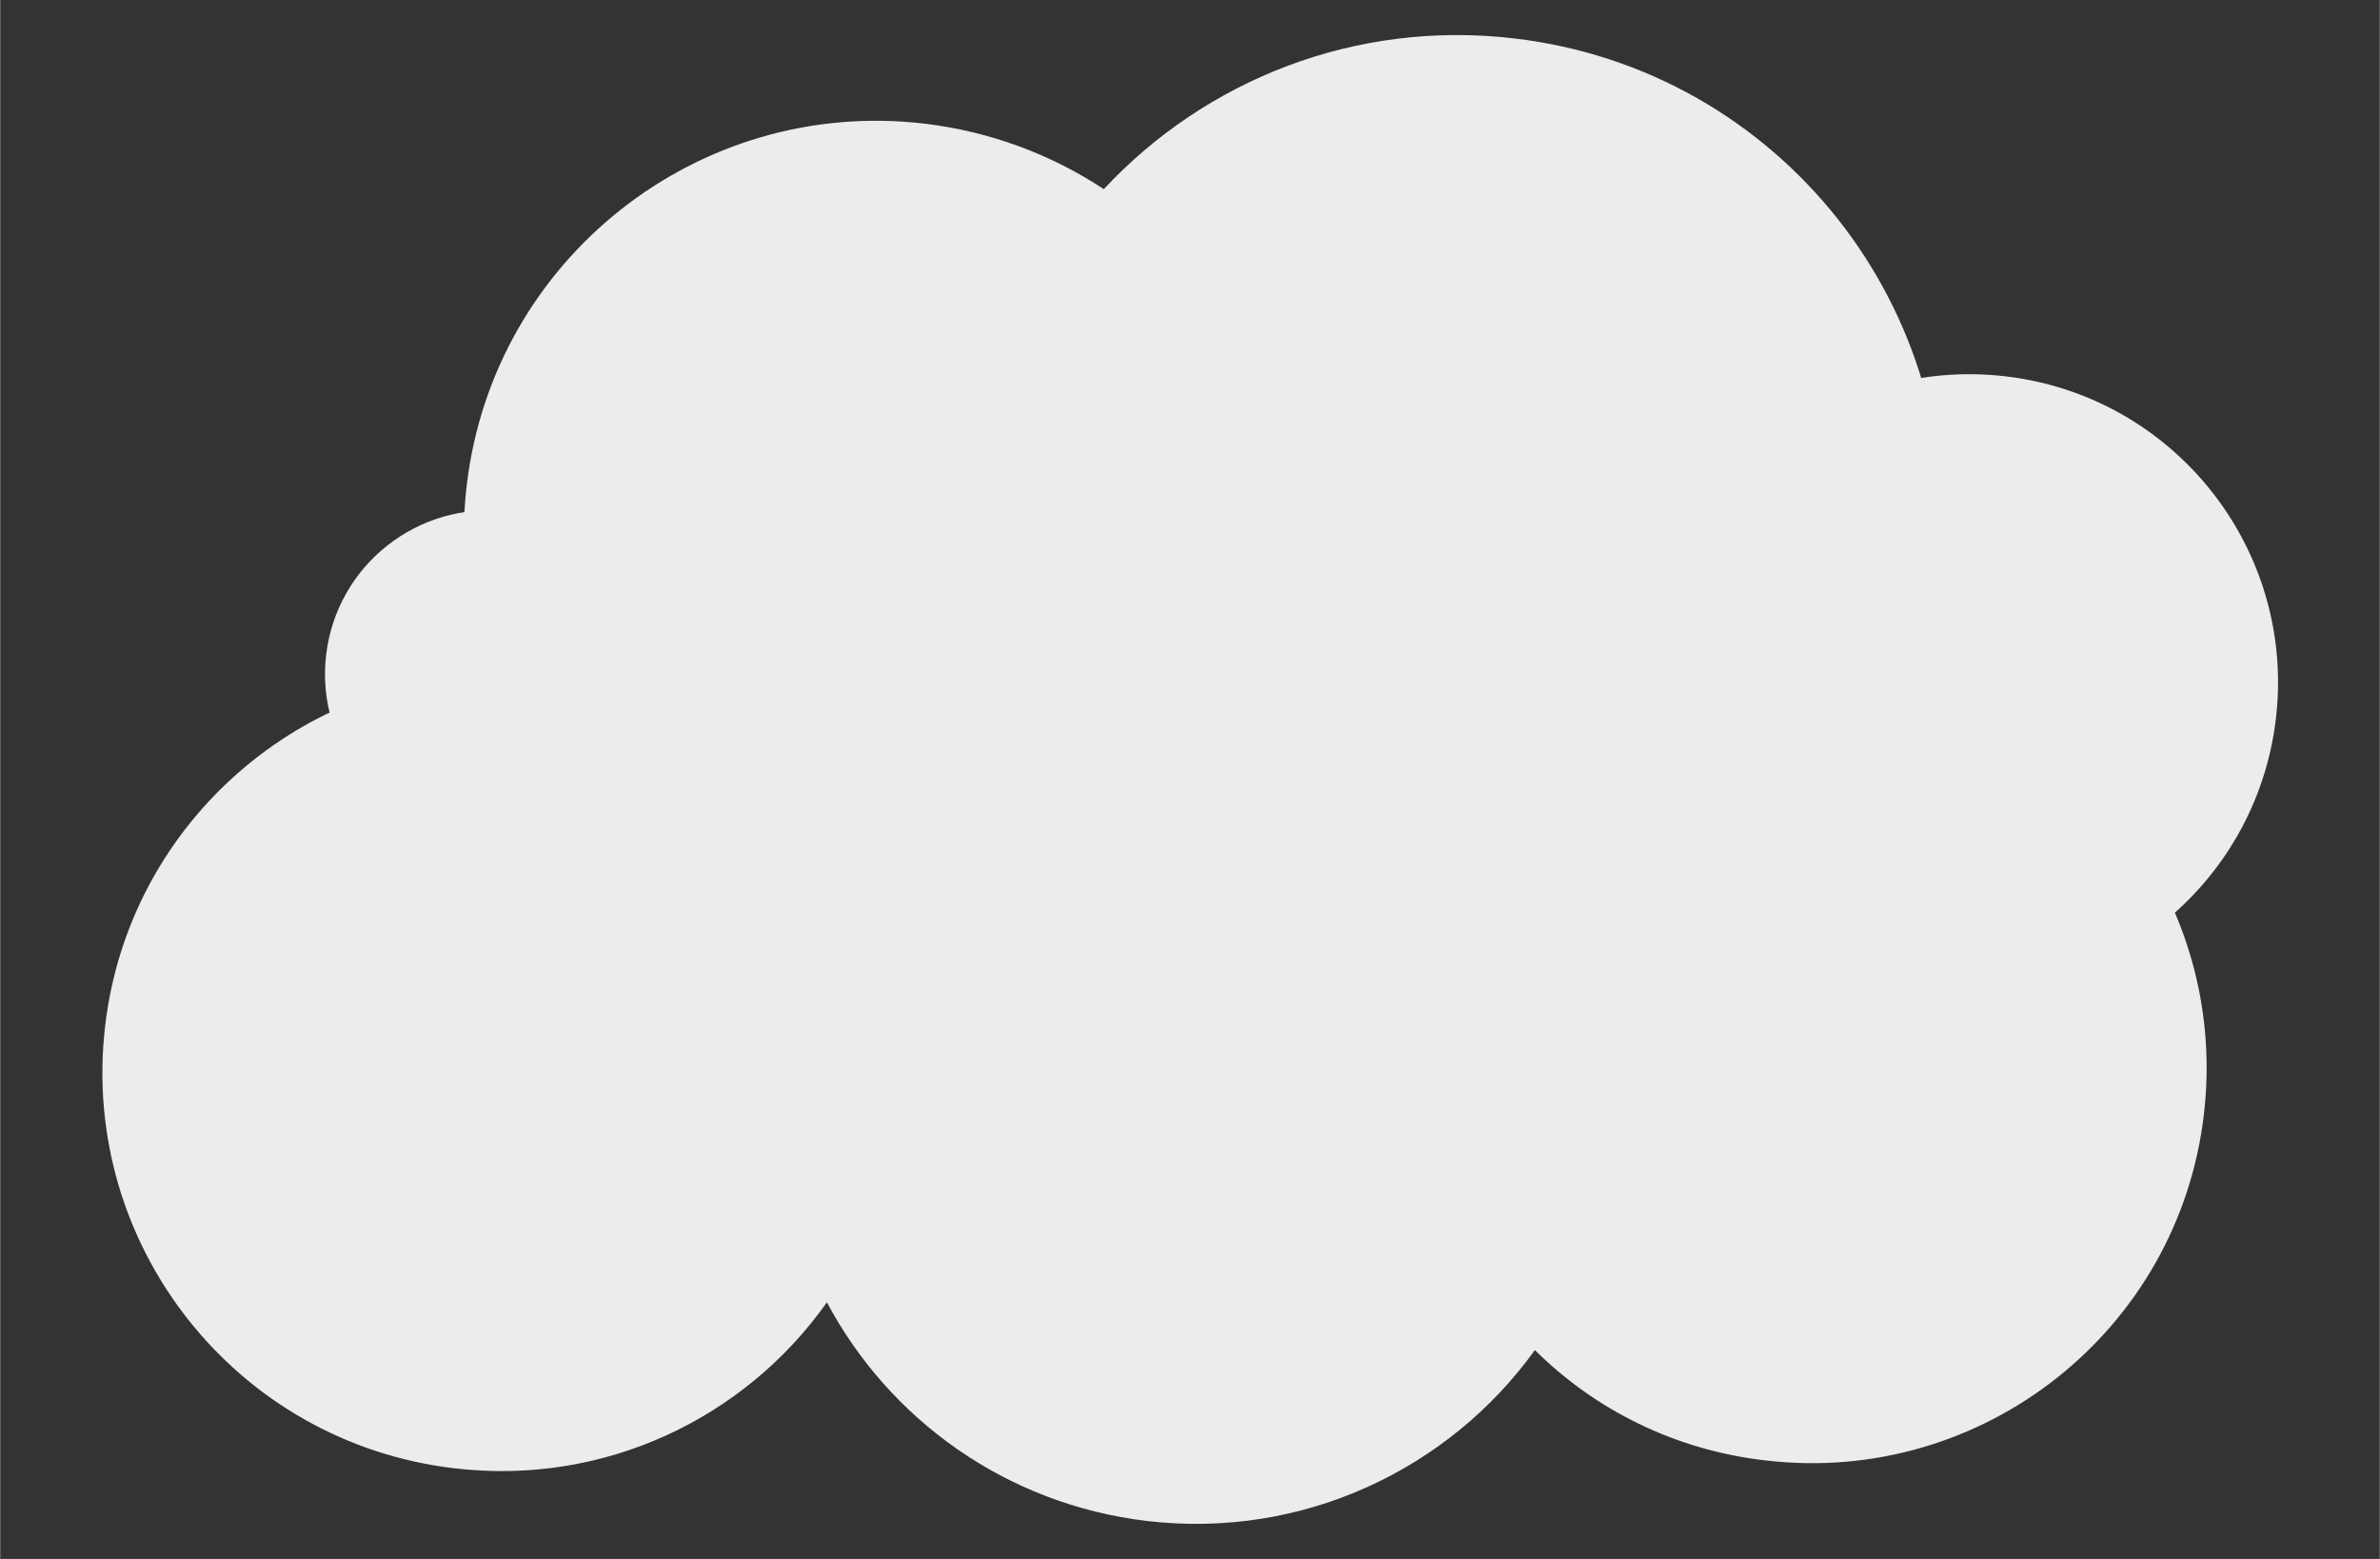 <?xml version="1.0" encoding="UTF-8"?>
<!DOCTYPE svg PUBLIC "-//W3C//DTD SVG 1.1//EN" "http://www.w3.org/Graphics/SVG/1.1/DTD/svg11.dtd">
<!-- Creator: CorelDRAW X6 -->
<svg xmlns="http://www.w3.org/2000/svg" xml:space="preserve" width="48.302mm" height="31.646mm" version="1.1" style="shape-rendering:geometricPrecision; text-rendering:geometricPrecision; image-rendering:optimizeQuality; fill-rule:evenodd; clip-rule:evenodd"
viewBox="0 0 4830 3165"
 xmlns:xlink="http://www.w3.org/1999/xlink">
 <rect x="0" y="0" width="4830" height="3165" fill="#333333" stroke="none"/>
 <defs>
  <style type="text/css">
   <![CDATA[
    .fil1 {fill:none}
    .fil0 {fill:#EBECEC}
   ]]>
  </style>
 </defs>
 <g id="Layer_x0020_1">
  <g id="_1116972224">
   <g>
    <g>
     <circle class="fil0" transform="matrix(-4.178 -0.489 -0.489 4.178 991.611 1368.42)" r="79"/>
     <circle class="fil0" transform="matrix(-7.87 -0.921 -0.921 7.87 3997.43 1385.75)" r="79"/>
    </g>
    <path class="fil0" d="M3583 2965c440,52 839,-263 890,-703 47,-402 -211,-770 -592,-870 26,-71 44,-146 54,-224 63,-539 -323,-1027 -862,-1090 -323,-38 -627,85 -833,306 -106,-70 -230,-117 -364,-133 -459,-54 -875,275 -929,734 -16,134 1,265 45,383 -395,12 -732,312 -779,715 -52,444 265,846 709,898 305,36 590,-102 756,-337 126,237 363,410 650,444 316,37 613,-105 787,-347 122,121 284,203 468,224z"/>
   </g>
   <rect class="fil1" width="4830" height="3165"/>
  </g>
 </g>
</svg>
